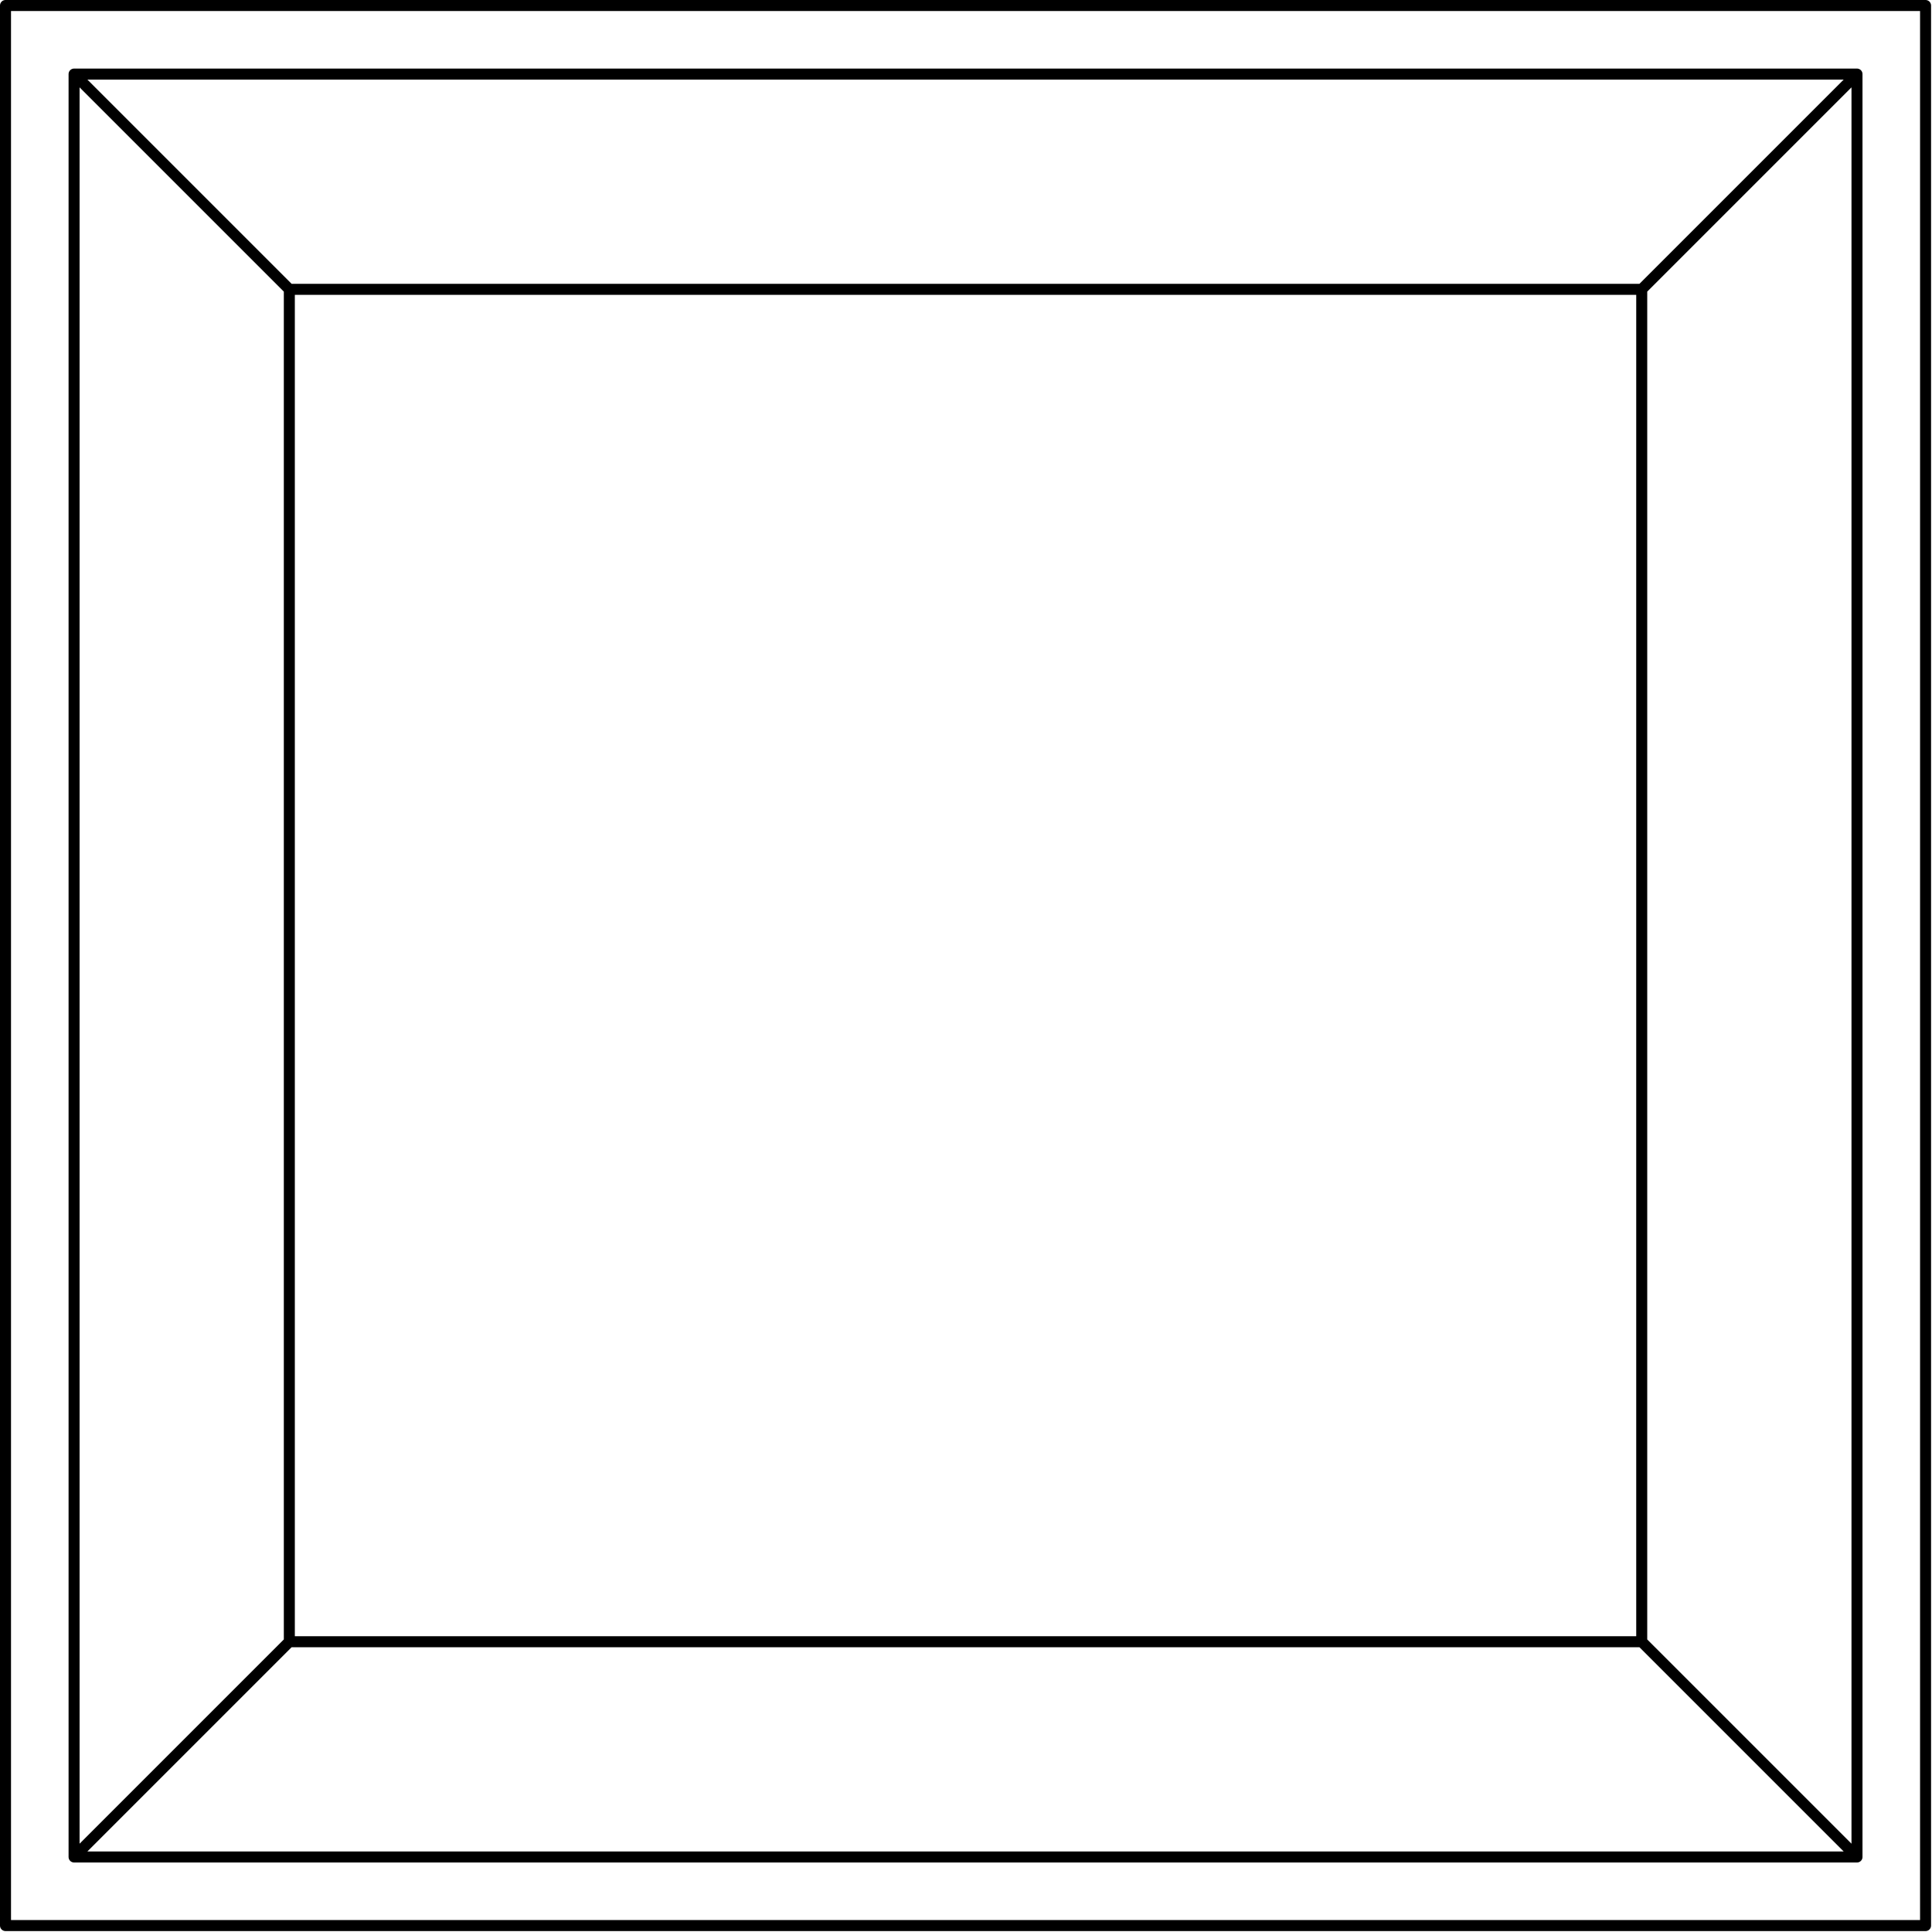 <svg viewBox="0 0 1404 1404" xmlns="http://www.w3.org/2000/svg" xml:space="preserve" style="fill-rule:evenodd;clip-rule:evenodd;stroke-linecap:round;stroke-linejoin:round;stroke-miterlimit:2">
  <path d="M697.661-697.661V697.661M697.661 697.661H-697.661M-697.661 697.661V-697.661M-697.661-697.661H697.661M-647.828 647.828H647.828M-647.828-647.828V647.828M647.828-647.828H-647.828M647.828 647.828V-647.828M647.828-647.828 491.4-491.4M491.4 491.4v-982.8M647.828 647.828 491.4 491.4M-491.4 491.4h982.8M491.4-491.4h-982.8M-491.4-491.4v982.8M-647.828-647.828-491.4-491.4M-647.828 647.828-491.4 491.4" style="fill:none;stroke:#000;stroke-width:8px" transform="translate(701.661 701.661)"/>
</svg>
